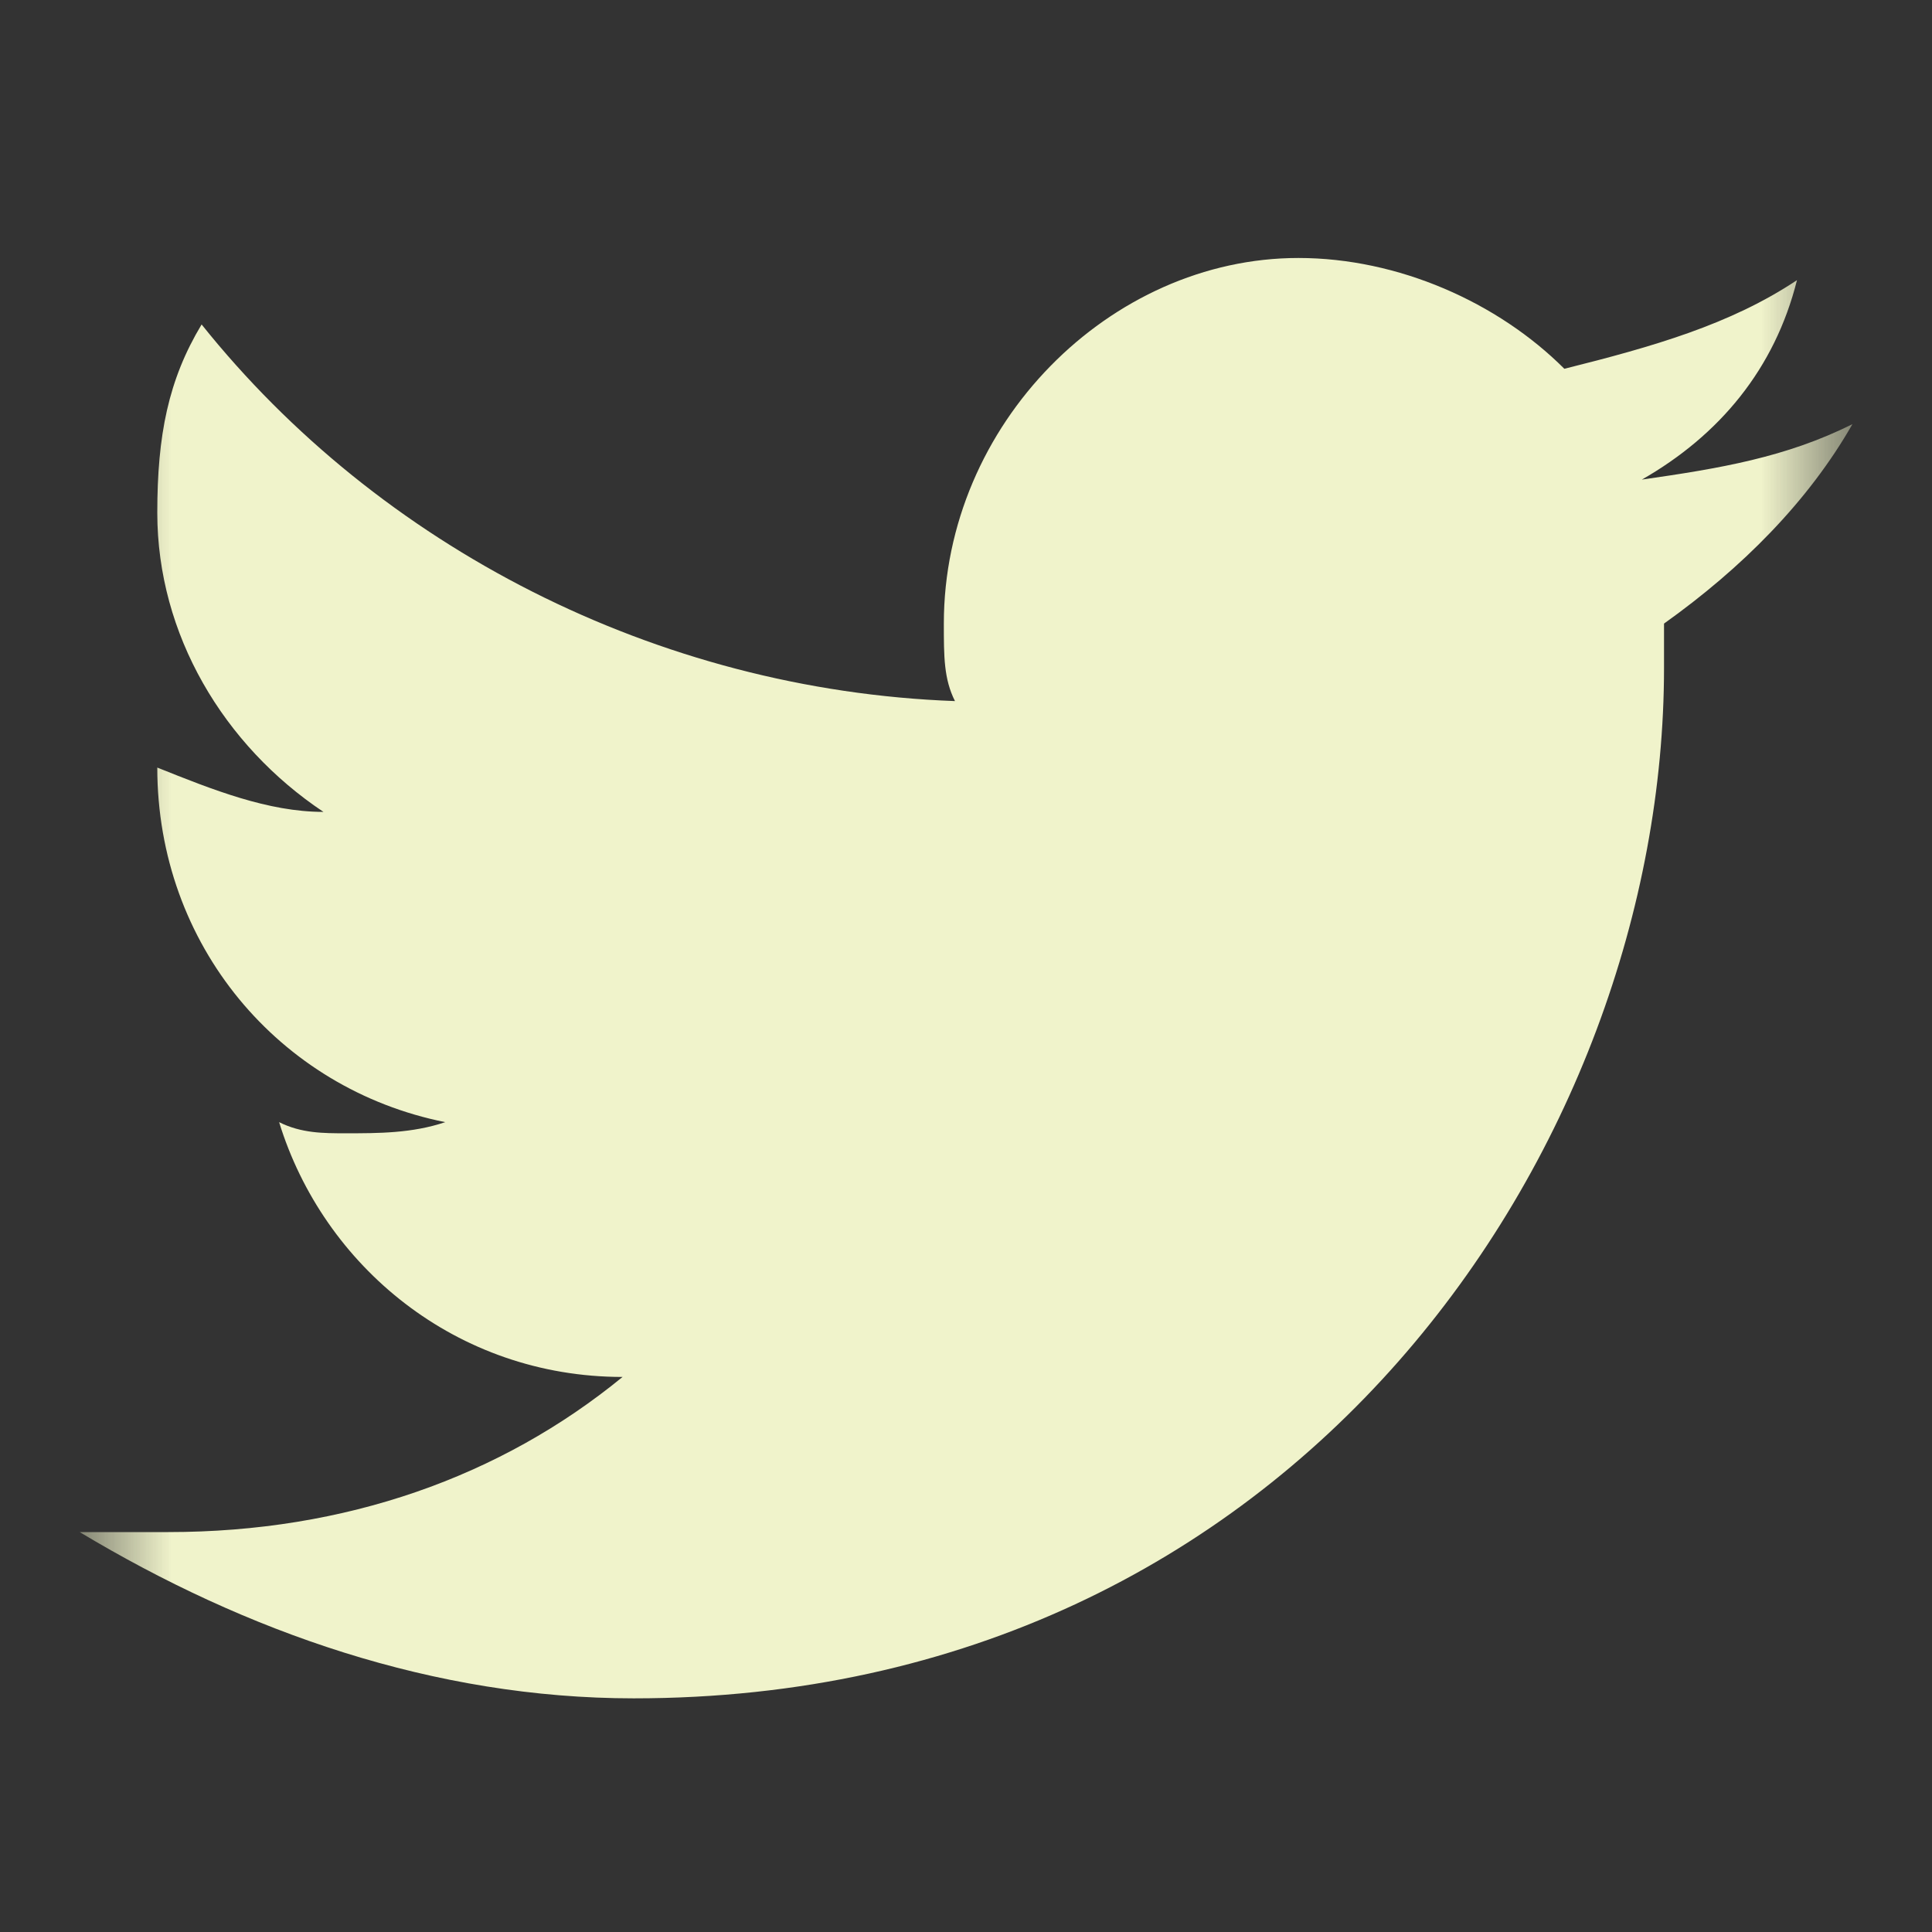 <svg width="17" height="17" viewBox="0 0 17 17" fill="none" xmlns="http://www.w3.org/2000/svg">
<rect x="0" y="0" width="17" height="17" fill="#333333" stroke="none"/>
<mask id="mask0_240_337" style="mask-type:luminance" maskUnits="userSpaceOnUse" x="0" y="0" width="17" height="17">
<path d="M16.3 0.807H0.701V16.405H16.3V0.807Z" fill="white"/>
</mask>
<g mask="url(#mask0_240_337)">
<path d="M16.3 3.732C15.715 4.025 15.13 4.122 14.447 4.22C15.13 3.83 15.617 3.245 15.812 2.465C15.227 2.855 14.545 3.05 13.765 3.245C13.18 2.66 12.303 2.27 11.425 2.27C9.768 2.27 8.305 3.732 8.305 5.487C8.305 5.779 8.305 5.974 8.403 6.169C5.771 6.072 3.333 4.805 1.774 2.855C1.481 3.342 1.384 3.83 1.384 4.512C1.384 5.584 1.969 6.559 2.846 7.144C2.359 7.144 1.871 6.949 1.384 6.754C1.384 8.314 2.456 9.582 3.918 9.874C3.626 9.972 3.333 9.972 3.041 9.972C2.846 9.972 2.651 9.972 2.456 9.874C2.846 11.142 4.016 12.116 5.478 12.116C4.406 12.994 3.041 13.481 1.481 13.481C1.189 13.481 0.994 13.481 0.701 13.481C2.164 14.359 3.821 14.944 5.576 14.944C11.425 14.944 14.642 10.069 14.642 5.877C14.642 5.779 14.642 5.584 14.642 5.487C15.325 5 15.91 4.415 16.3 3.732Z" fill="#F0F3CB"/>
</g>
</svg>
